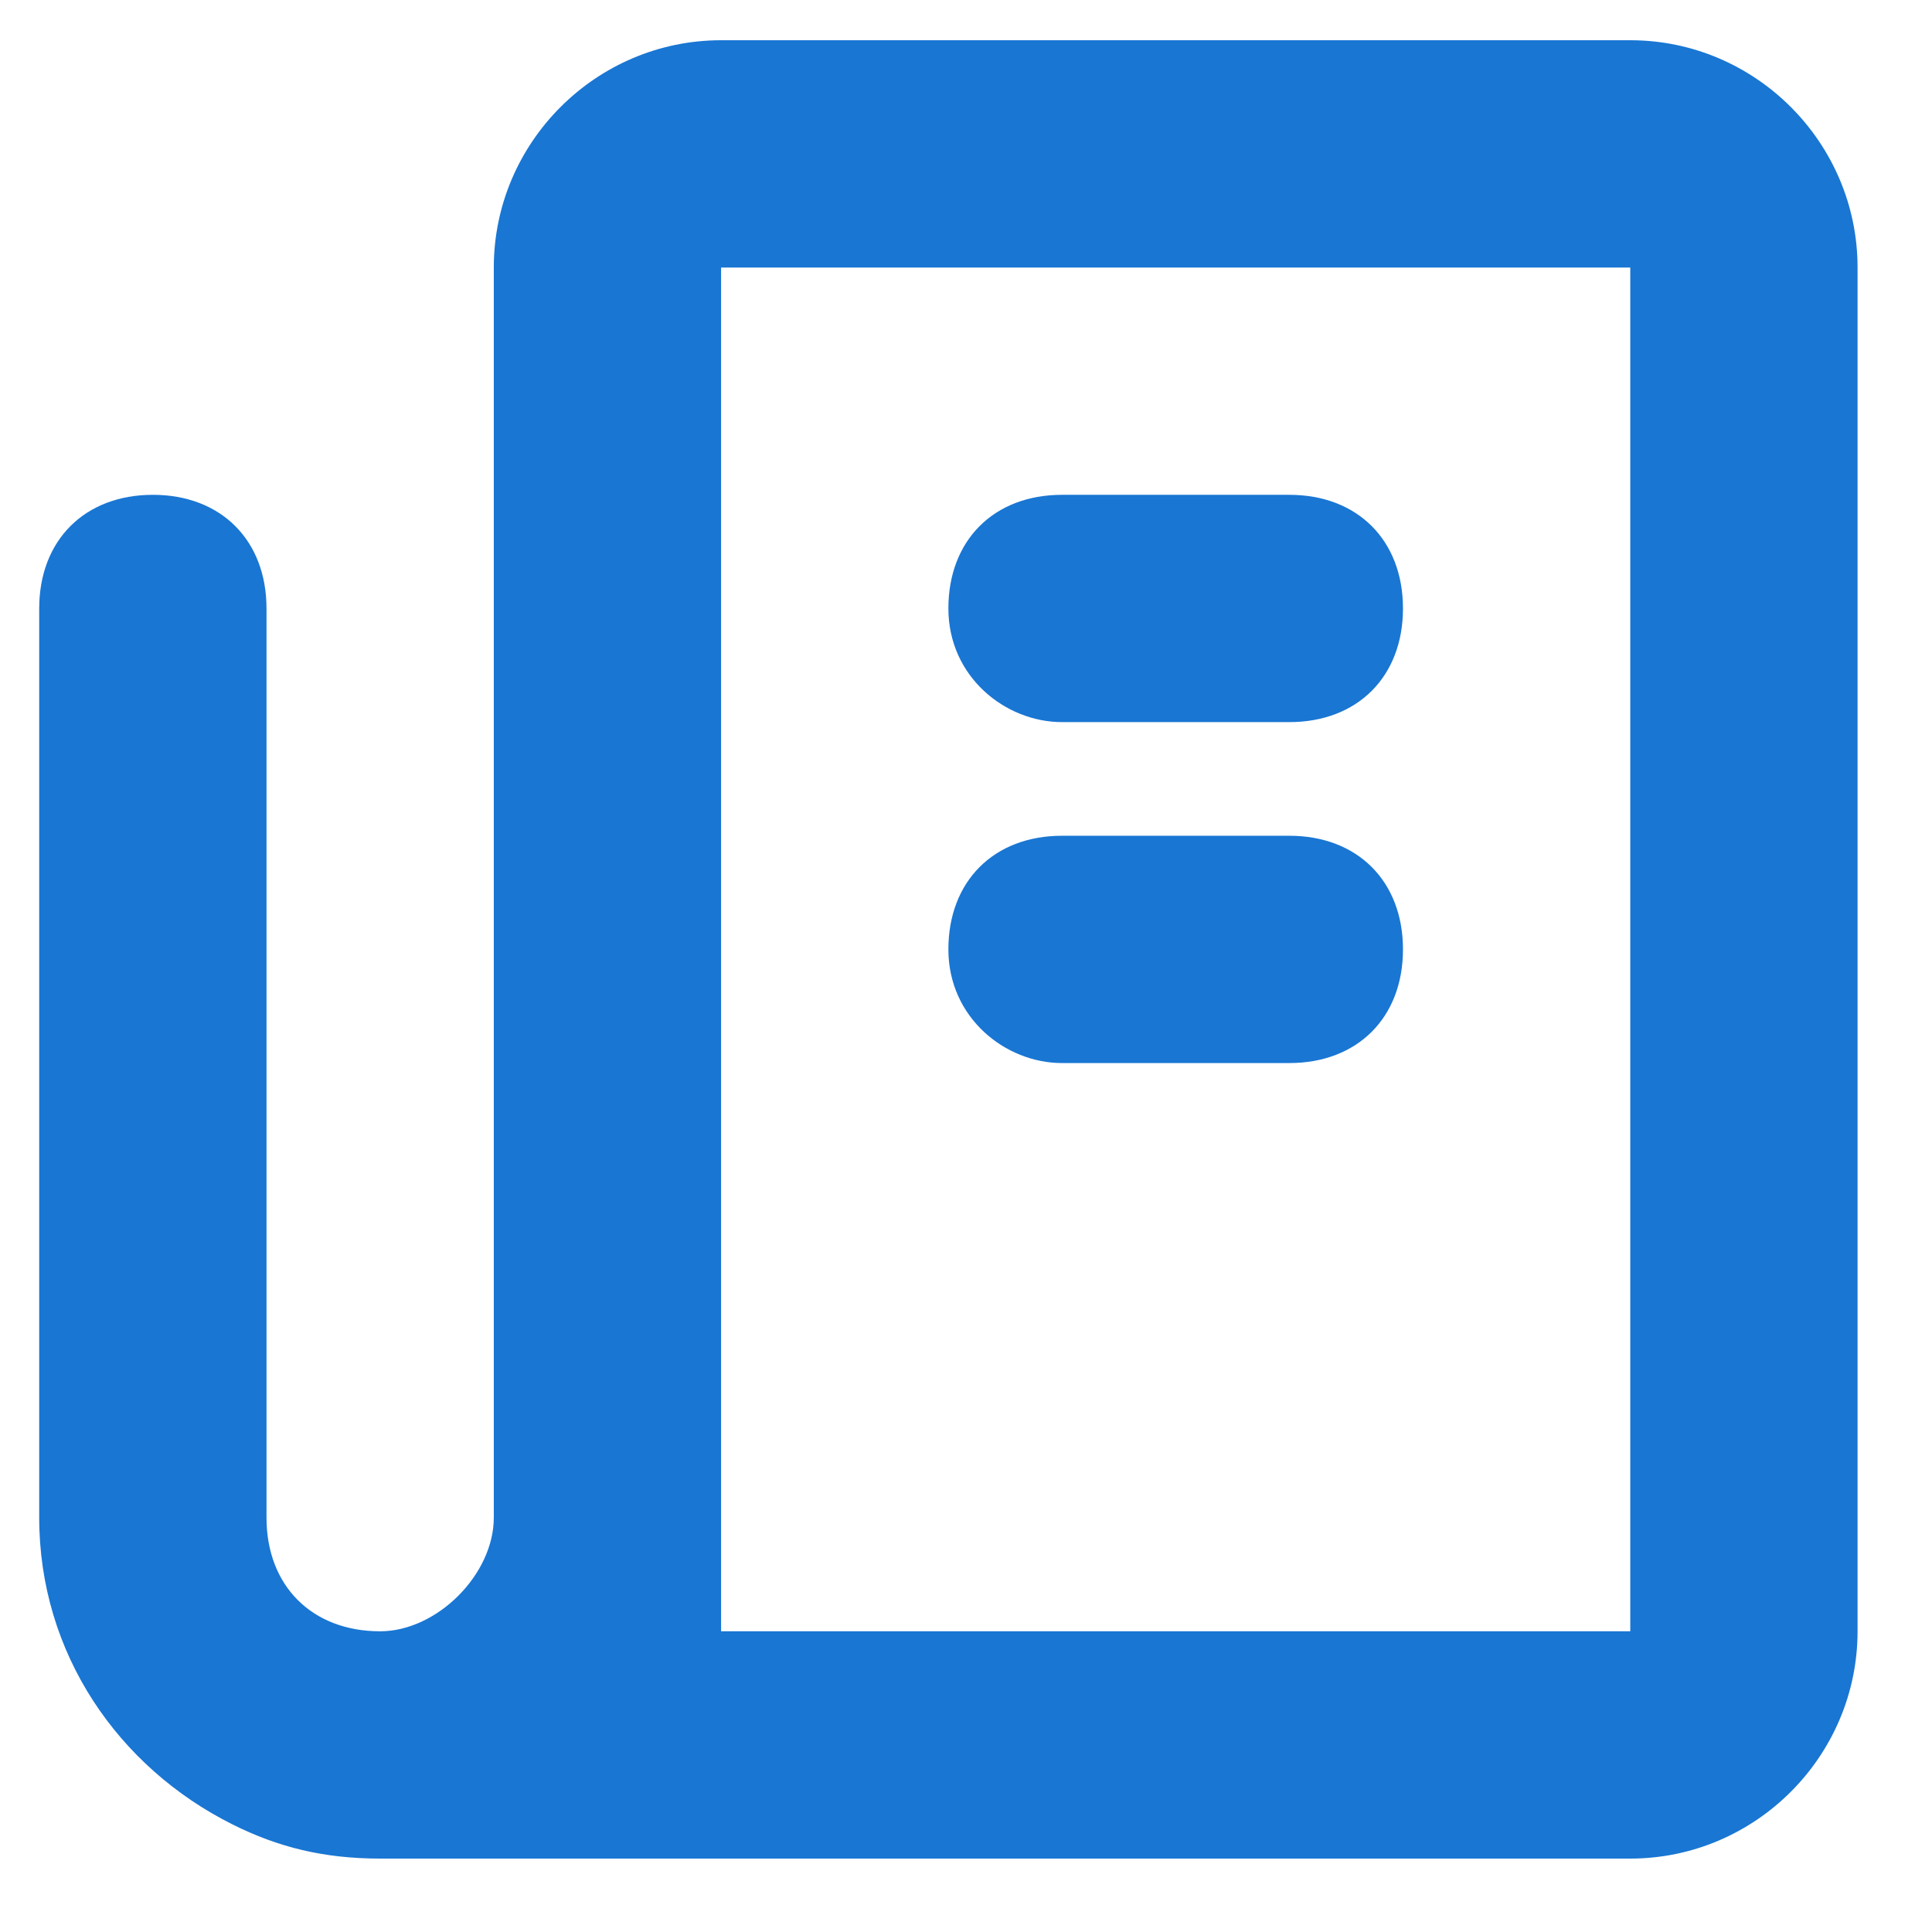 <svg width="17" height="17" viewBox="0 0 17 17" fill="none" xmlns="http://www.w3.org/2000/svg">
<path fill-rule="evenodd" clip-rule="evenodd" d="M14.345 0.354H6.345C5.245 0.354 4.345 1.254 4.345 2.354V13.354C4.345 13.854 3.845 14.354 3.345 14.354C2.745 14.354 2.345 13.954 2.345 13.354V5.354C2.345 4.754 1.945 4.354 1.345 4.354C0.745 4.354 0.345 4.754 0.345 5.354V13.354C0.345 14.553 1.045 15.553 2.045 16.053C2.445 16.253 2.845 16.354 3.345 16.354H14.345C15.445 16.354 16.345 15.454 16.345 14.354V2.354C16.345 1.254 15.445 0.354 14.345 0.354ZM14.345 14.354H6.345V2.354H14.345V14.354ZM9.345 6.354H11.345C11.945 6.354 12.345 5.954 12.345 5.354C12.345 4.754 11.945 4.354 11.345 4.354H9.345C8.745 4.354 8.345 4.754 8.345 5.354C8.345 5.954 8.845 6.354 9.345 6.354ZM9.345 9.354H11.345C11.945 9.354 12.345 8.954 12.345 8.354C12.345 7.754 11.945 7.354 11.345 7.354H9.345C8.745 7.354 8.345 7.754 8.345 8.354C8.345 8.954 8.845 9.354 9.345 9.354Z" fill="#1976D3"/>
</svg>
